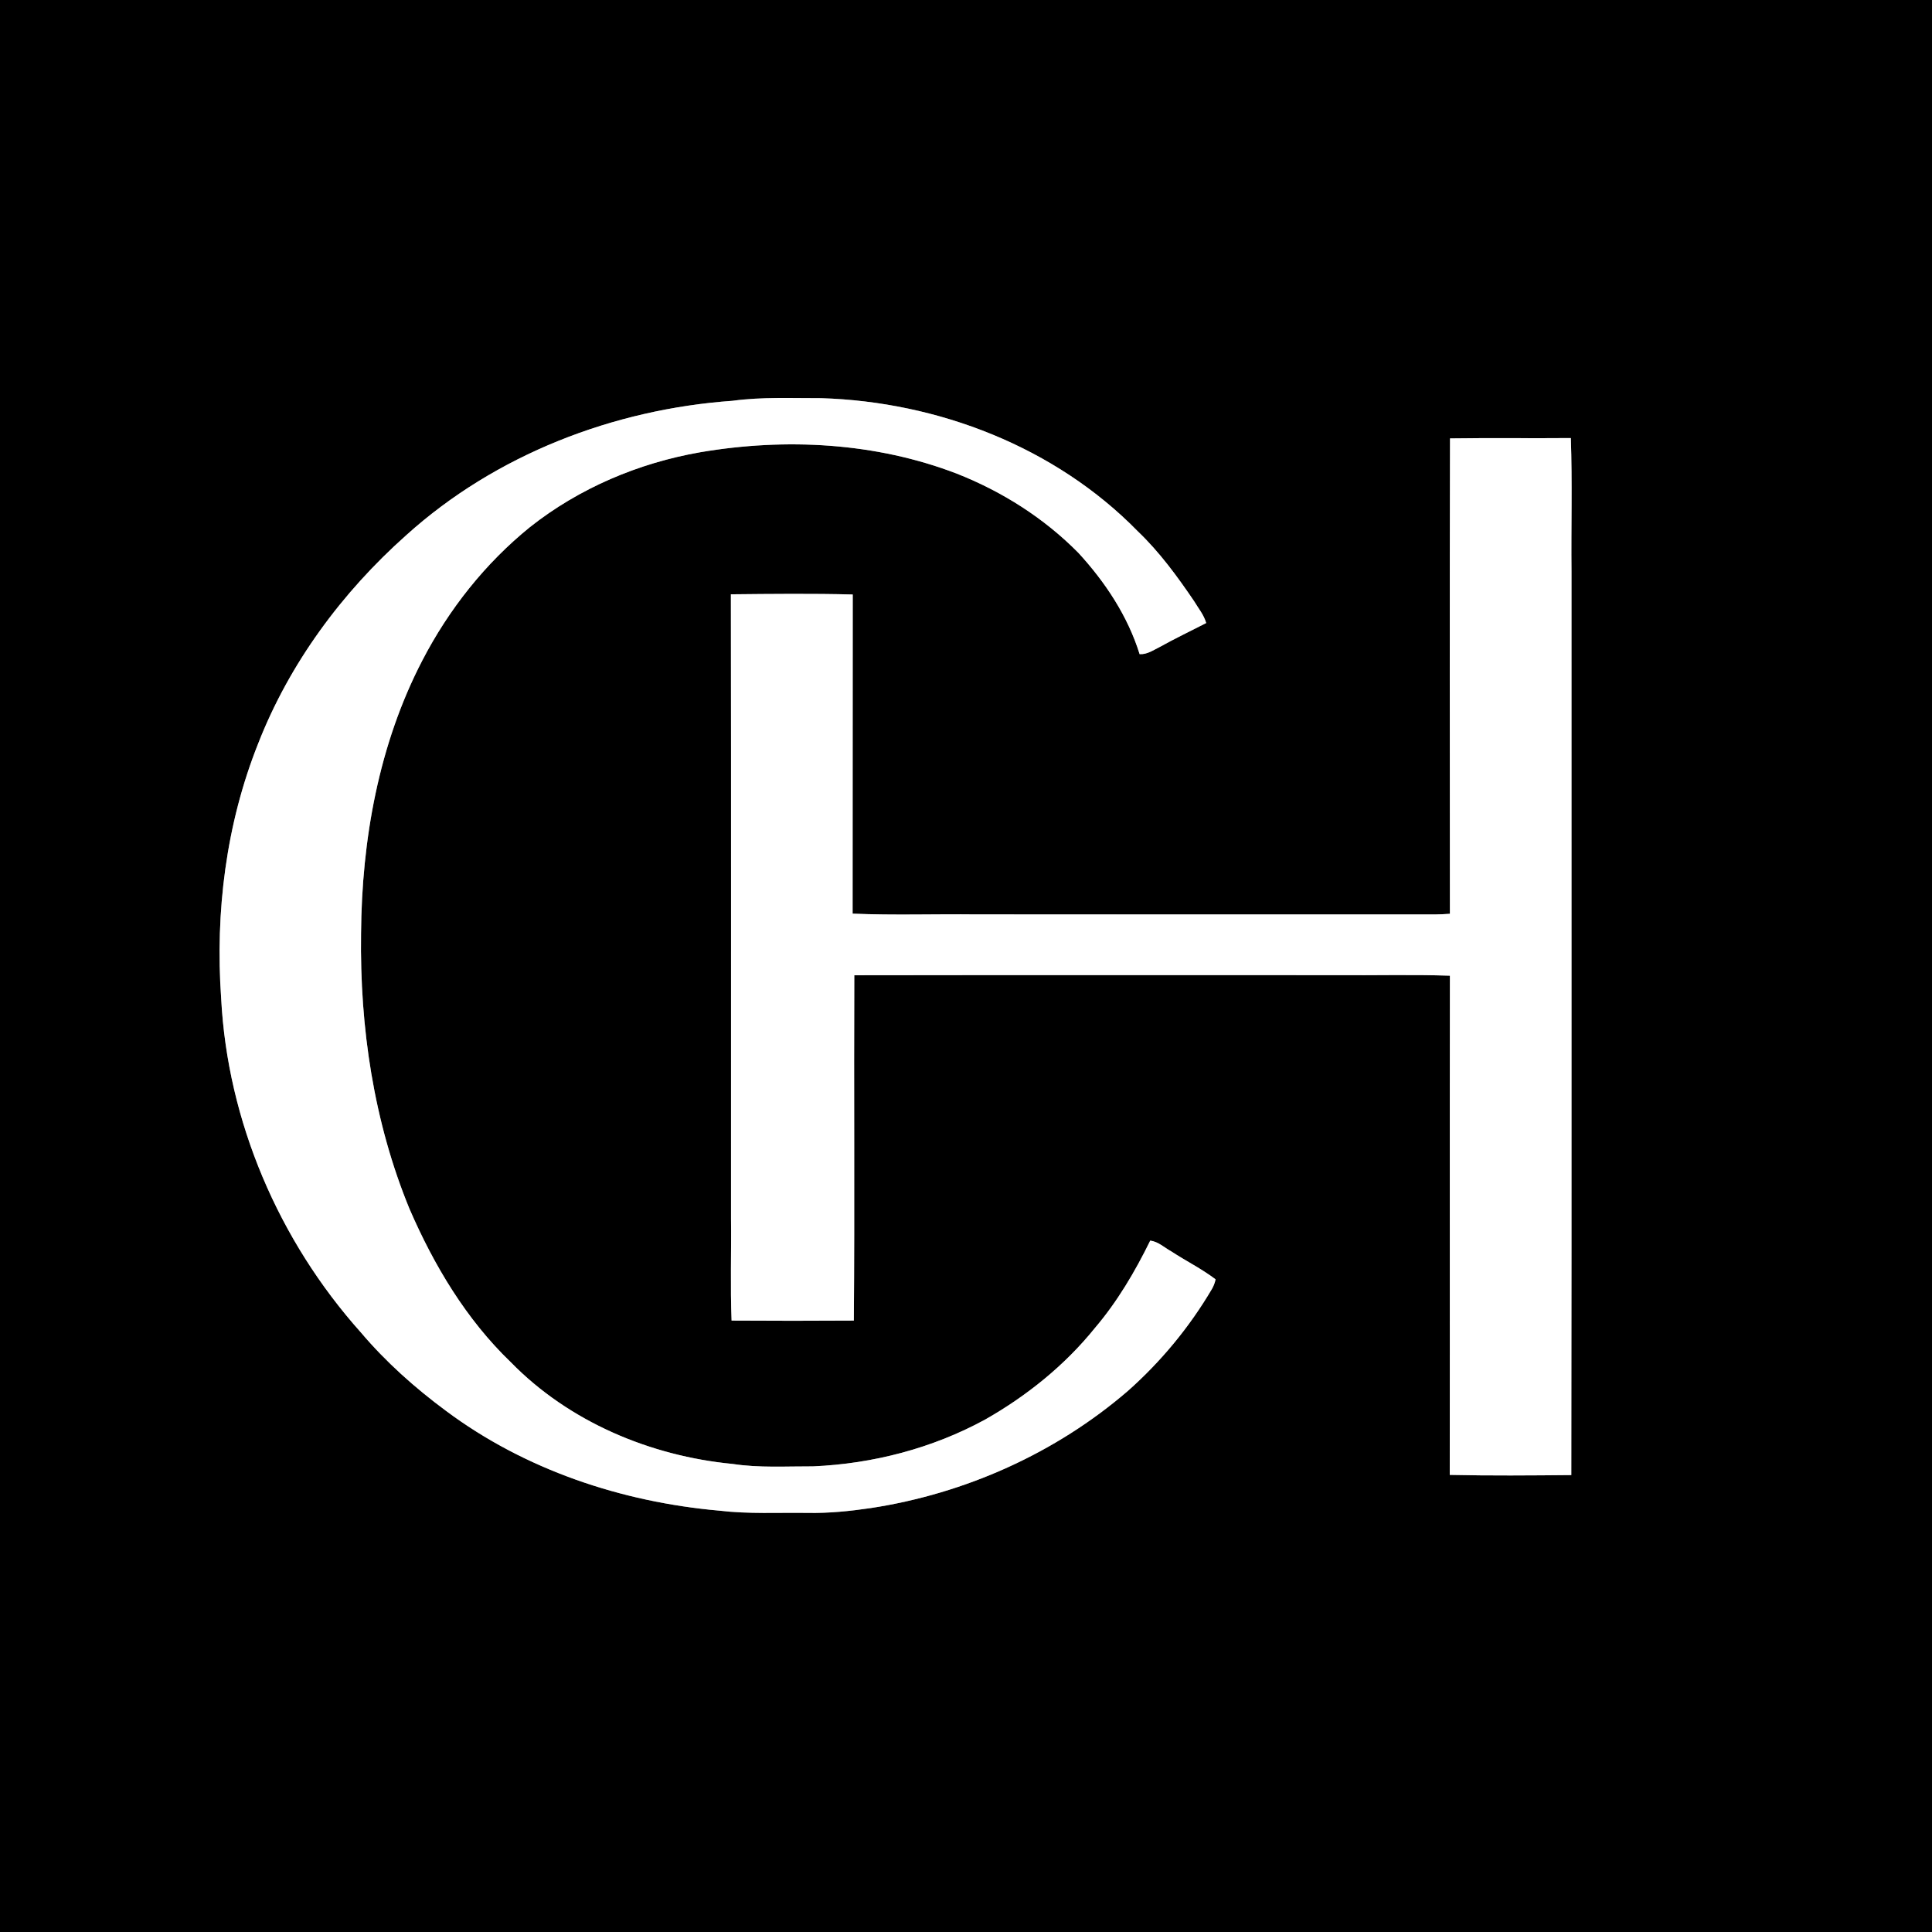 <?xml version="1.0" encoding="UTF-8" standalone="no"?>
<svg
   width="720pt"
   height="720pt"
   viewBox="0 0 720 720"
   version="1.1"
   id="svg3"
   sodipodi:docname="0001389518.svg"
   xmlns:inkscape="http://www.inkscape.org/namespaces/inkscape"
   xmlns:sodipodi="http://sodipodi.sourceforge.net/DTD/sodipodi-0.dtd"
   xmlns="http://www.w3.org/2000/svg"
   xmlns:svg="http://www.w3.org/2000/svg">
  <rect x="0" y="0" width="720" height="720" fill="#808080" stroke="none"/>
  <defs
     id="defs3" />
  <sodipodi:namedview
     id="namedview3"
     pagecolor="#ffffff"
     bordercolor="#000000"
     borderopacity="0.25"
     inkscape:showpageshadow="2"
     inkscape:pageopacity="0.0"
     inkscape:pagecheckerboard="0"
     inkscape:deskcolor="#d1d1d1"
     inkscape:document-units="pt" />
  <g
     id="#000000ff">
    <path
       fill="#000000"
       opacity="1"
       d="M 0,0 H 720 V 720 H 0 V 0 m 273.05,149.36 c -44.41,3.14 -88.4,20.07 -121.64,50.08 -23.93,21.29 -43.56,47.81 -55.23,77.74 -11.94,29.98 -16.01,62.75 -13.76,94.83 2.36,45.86 21.49,90.35 52.03,124.51 9.31,11 20.13,20.65 31.69,29.21 29.43,21.98 65.5,34.02 101.87,37.24 10.93,1.31 22,0.68 32.99,0.84 7.89,0.15 15.74,-0.65 23.53,-1.8 35.13,-5.37 68.9,-20.45 95.85,-43.7 12.3,-10.92 22.89,-23.73 31.24,-37.9 0.67,-1.14 1.13,-2.35 1.39,-3.64 -5.2,-3.95 -11.08,-6.85 -16.53,-10.43 -2.56,-1.4 -4.83,-3.63 -7.82,-4 -5.67,11.57 -12.29,22.81 -20.68,32.64 -11.19,13.87 -25.35,25.24 -40.81,34.03 -19.64,10.73 -41.87,16.5 -64.19,17.46 -9.98,-0.04 -20.04,0.62 -29.94,-0.9 -30.69,-2.95 -60.99,-15.69 -82.69,-37.92 -16.61,-15.95 -28.63,-36.1 -37.73,-57.1 -13.34,-32.4 -18.56,-67.69 -18.07,-102.59 0.26,-34.96 6.59,-70.54 22.82,-101.79 9.87,-19.06 23.45,-36.24 40.16,-49.76 18.32,-14.49 40.46,-23.87 63.43,-27.87 31.84,-5.42 65.4,-3.66 95.71,8.01 16.86,6.66 32.48,16.57 45.22,29.49 10,10.89 18.39,23.52 22.81,37.74 2.79,0.18 5.13,-1.51 7.52,-2.68 5.67,-3.16 11.53,-5.94 17.29,-8.91 -0.84,-3.04 -2.94,-5.51 -4.52,-8.18 -6.26,-9.22 -12.89,-18.3 -20.98,-26.02 -30.69,-31.4 -74.48,-48.28 -118,-49.6 -10.99,0.03 -22.04,-0.51 -32.96,0.97 m 267.33,14.02 c -0.16,59.05 -0.07,118.11 -0.04,177.16 -1.76,0.11 -3.53,0.24 -5.28,0.24 -57.02,-0.01 -114.04,-0.01 -171.06,-0.01 -15.42,-0.18 -30.86,0.37 -46.26,-0.28 0.07,-39.65 -0.02,-79.29 0.05,-118.94 -15.13,-0.39 -30.28,-0.22 -45.41,-0.07 0.12,77.51 0.02,155.01 0.05,232.52 0.15,12.71 -0.3,25.44 0.21,38.14 15.18,0.1 30.37,0.1 45.56,0 0.34,-42.89 -0.01,-85.8 0.17,-128.69 59.88,-0.1 119.75,-0.02 179.63,-0.04 14.11,0.13 28.24,-0.27 42.34,0.2 -0.1,62.01 0.01,124.02 -0.06,186.04 15.09,0.34 30.21,0.21 45.3,0.07 0.16,-112.24 0.02,-224.48 0.07,-336.72 -0.16,-16.58 0.32,-33.18 -0.24,-49.75 -15.01,0.14 -30.02,-0.1 -45.03,0.13 z"
       id="path1" />
  </g>
  <g
     id="#ffffffff">
    <path
       fill="#ffffff"
       opacity="1"
       d="m 273.05,149.36 c 10.92,-1.48 21.97,-0.94 32.96,-0.97 43.52,1.32 87.31,18.2 118,49.6 8.09,7.72 14.72,16.8 20.98,26.02 1.58,2.67 3.68,5.14 4.52,8.18 -5.76,2.97 -11.62,5.75 -17.29,8.91 -2.39,1.17 -4.73,2.86 -7.52,2.68 -4.42,-14.22 -12.81,-26.85 -22.81,-37.74 -12.74,-12.92 -28.36,-22.83 -45.22,-29.49 -30.31,-11.67 -63.87,-13.43 -95.71,-8.01 -22.97,4 -45.11,13.38 -63.43,27.87 -16.71,13.52 -30.29,30.7 -40.16,49.76 -16.23,31.25 -22.56,66.83 -22.82,101.79 -0.49,34.9 4.73,70.19 18.07,102.59 9.1,21 21.12,41.15 37.73,57.1 21.7,22.23 52,34.97 82.69,37.92 9.9,1.52 19.96,0.86 29.94,0.9 22.32,-0.96 44.55,-6.73 64.19,-17.46 15.46,-8.79 29.62,-20.16 40.81,-34.03 8.39,-9.83 15.01,-21.07 20.68,-32.64 2.99,0.37 5.26,2.6 7.82,4 5.45,3.58 11.33,6.48 16.53,10.43 -0.26,1.29 -0.72,2.5 -1.39,3.64 -8.35,14.17 -18.94,26.98 -31.24,37.9 -26.95,23.25 -60.72,38.33 -95.85,43.7 -7.79,1.15 -15.64,1.95 -23.53,1.8 -10.99,-0.16 -22.06,0.47 -32.99,-0.84 -36.37,-3.22 -72.44,-15.26 -101.87,-37.24 -11.56,-8.56 -22.38,-18.21 -31.69,-29.21 -30.54,-34.16 -49.67,-78.65 -52.03,-124.51 -2.25,-32.08 1.82,-64.85 13.76,-94.83 11.67,-29.93 31.3,-56.45 55.23,-77.74 33.24,-30.01 77.23,-46.94 121.64,-50.08 z"
       id="path2" />
    <path
       fill="#ffffff"
       opacity="1"
       d="m 540.38,163.38 c 15.01,-0.23 30.02,0.01 45.03,-0.13 0.56,16.57 0.08,33.17 0.24,49.75 -0.05,112.24 0.09,224.48 -0.07,336.72 -15.09,0.14 -30.21,0.27 -45.3,-0.07 0.07,-62.02 -0.04,-124.03 0.06,-186.04 -14.1,-0.47 -28.23,-0.07 -42.34,-0.2 -59.88,0.02 -119.75,-0.06 -179.63,0.04 -0.18,42.89 0.17,85.8 -0.17,128.69 -15.19,0.1 -30.38,0.1 -45.56,0 -0.51,-12.7 -0.06,-25.43 -0.21,-38.14 -0.03,-77.51 0.07,-155.01 -0.05,-232.52 15.13,-0.15 30.28,-0.32 45.41,0.07 -0.07,39.65 0.02,79.29 -0.05,118.94 15.4,0.65 30.84,0.1 46.26,0.28 57.02,0 114.04,0 171.06,0.01 1.75,0 3.52,-0.13 5.28,-0.24 -0.03,-59.05 -0.12,-118.11 0.04,-177.16 z"
       id="path3" />
  </g>
</svg>

